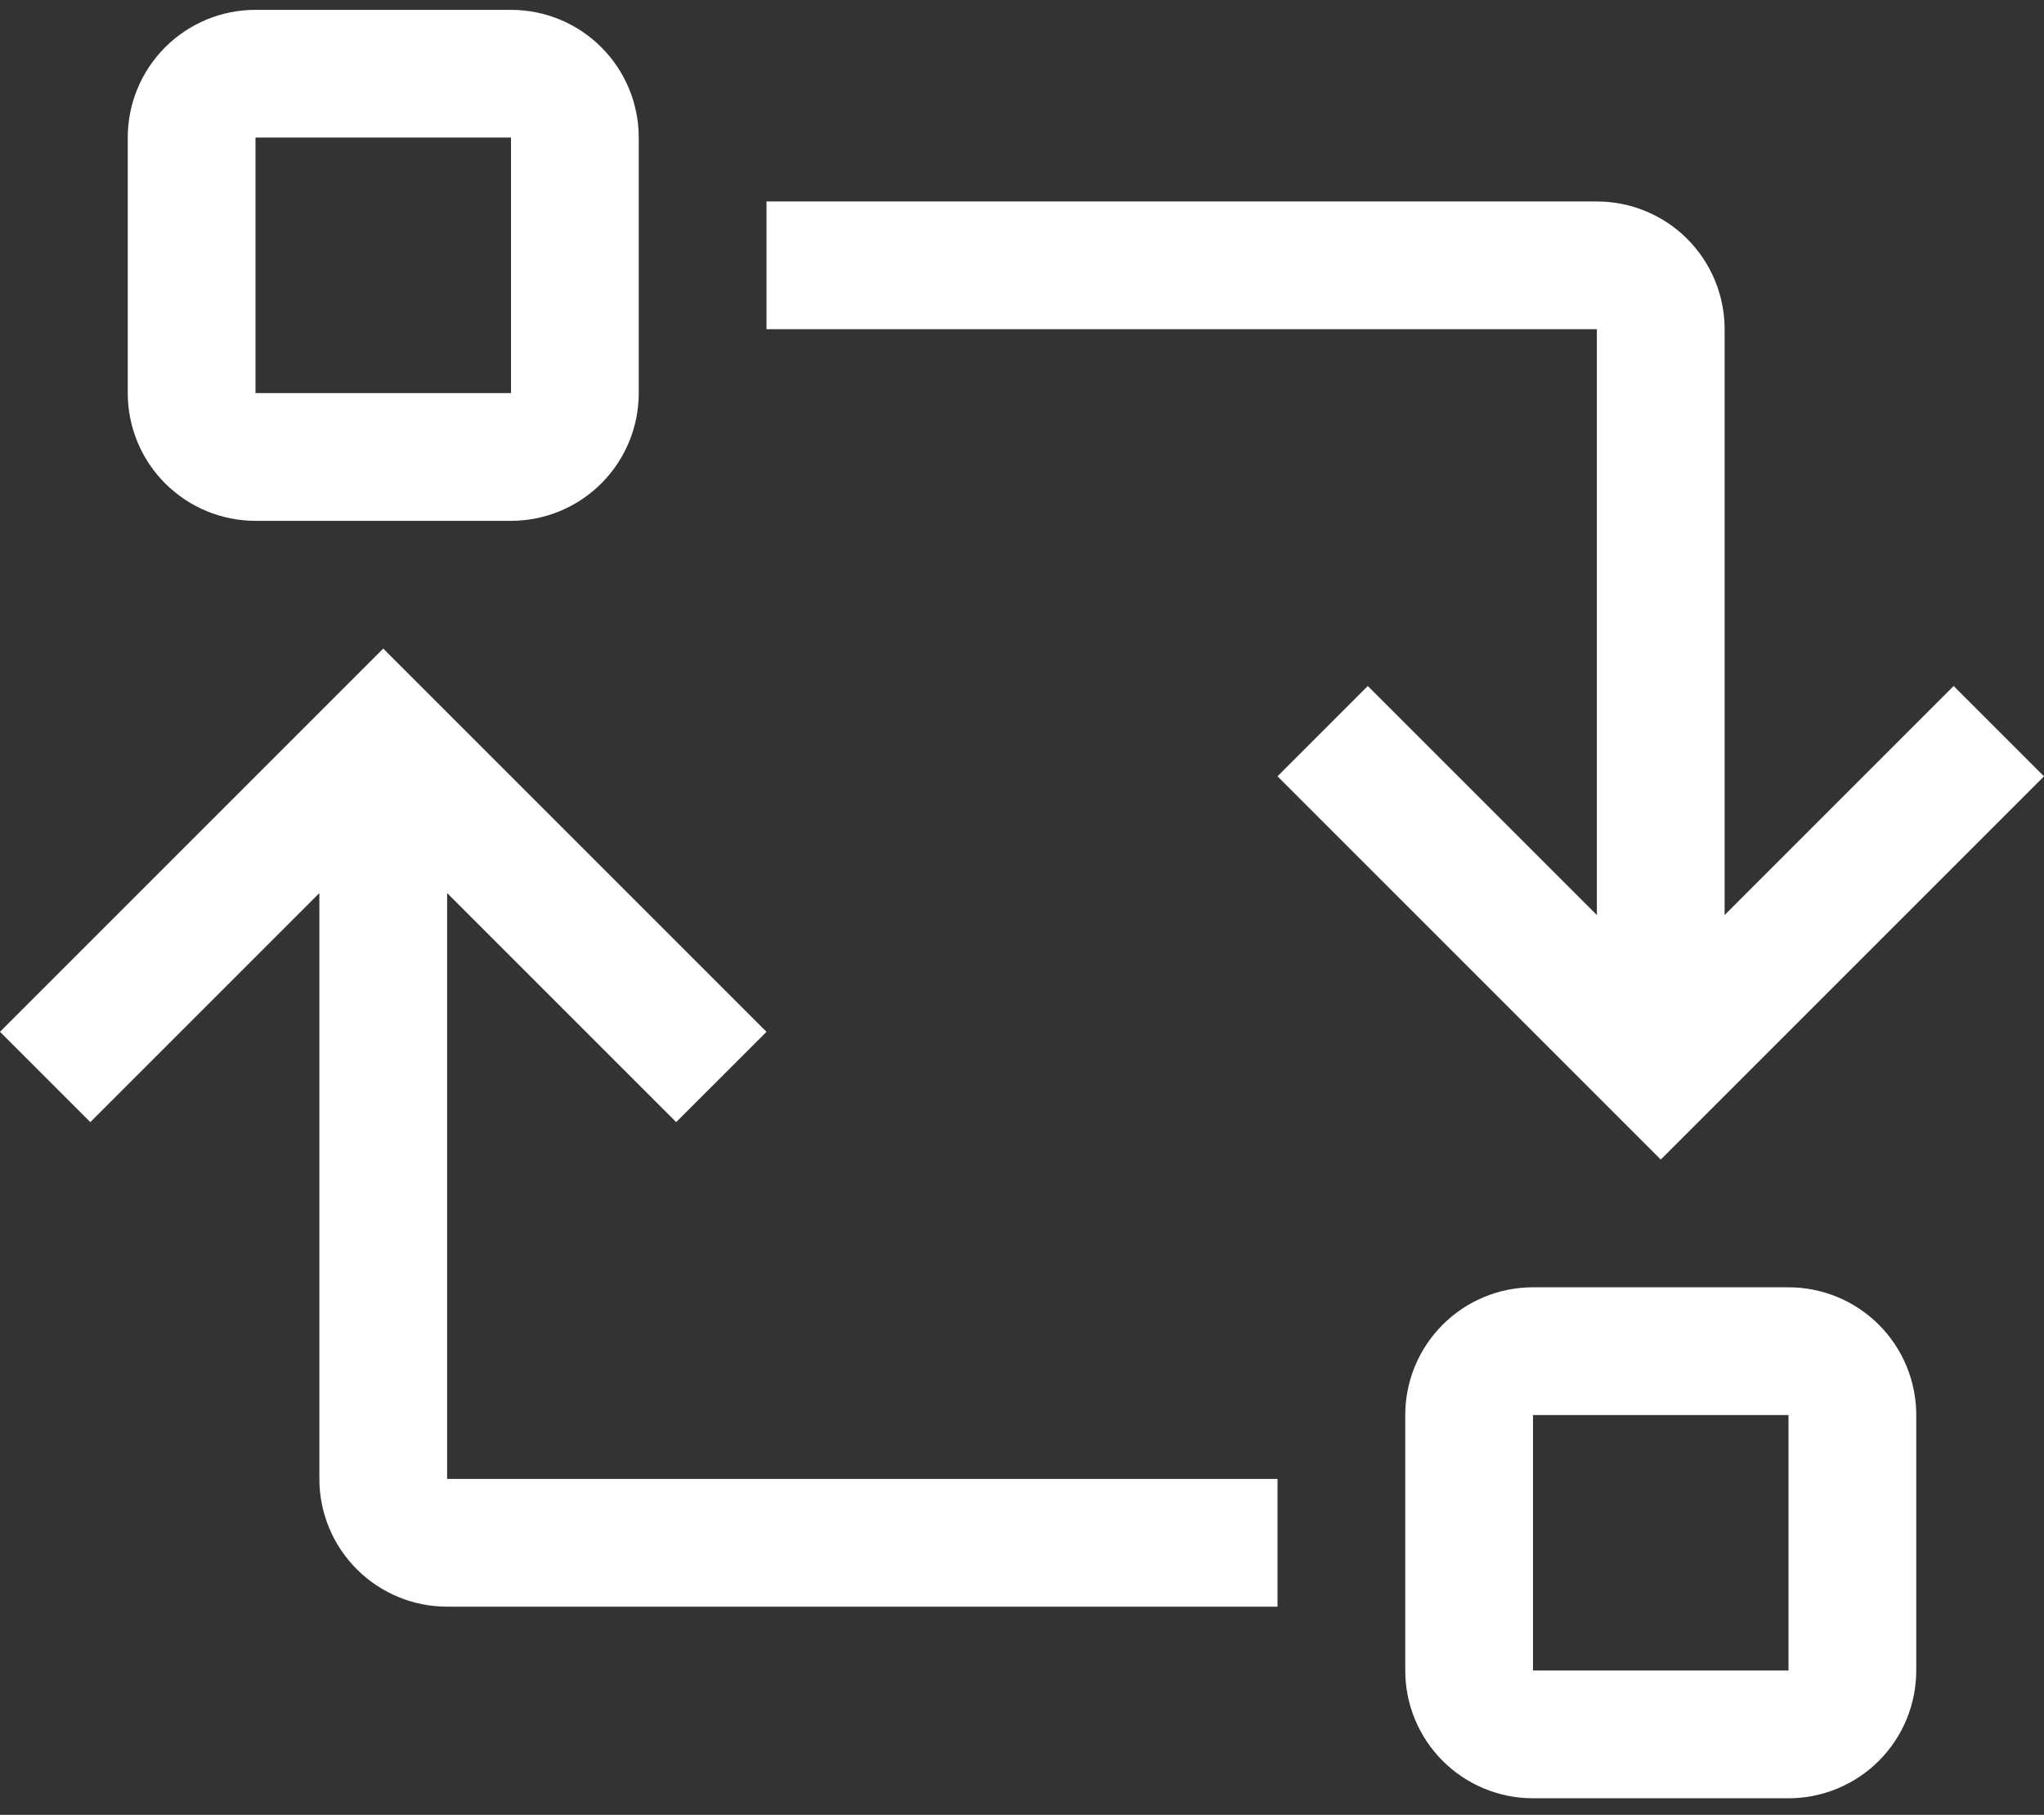 <svg width="116" height="103" viewBox="0 0 116 103" fill="none" xmlns="http://www.w3.org/2000/svg">
<rect x="0" y="0" width="116" height="103" fill="#333333" stroke="none"/>
<path d="M14.5 29.559H29C30.923 29.559 32.767 28.795 34.127 27.435C35.486 26.076 36.25 24.231 36.25 22.309V7.809C36.25 5.886 35.486 4.042 34.127 2.682C32.767 1.322 30.923 0.559 29 0.559H14.5C12.577 0.559 10.733 1.322 9.373 2.682C8.014 4.042 7.25 5.886 7.25 7.809V22.309C7.25 24.231 8.014 26.076 9.373 27.435C10.733 28.795 12.577 29.559 14.5 29.559ZM14.5 7.809H29V22.309H14.5V7.809ZM101.5 73.059H87C85.077 73.059 83.233 73.822 81.874 75.182C80.514 76.542 79.75 78.386 79.75 80.309V94.809C79.75 96.731 80.514 98.576 81.874 99.935C83.233 101.295 85.077 102.059 87 102.059H101.5C103.423 102.059 105.267 101.295 106.627 99.935C107.986 98.576 108.75 96.731 108.75 94.809V80.309C108.75 78.386 107.986 76.542 106.627 75.182C105.267 73.822 103.423 73.059 101.5 73.059ZM101.5 94.809H87V80.309H101.5V94.809ZM77.626 38.933L72.5 44.059L94.25 65.809L116 44.059L110.874 38.933L97.875 51.932V18.684C97.875 16.761 97.111 14.917 95.751 13.557C94.392 12.197 92.548 11.434 90.625 11.434H43.5V18.684H90.625V51.932L77.626 38.933ZM25.375 50.685L38.374 63.684L43.5 58.559L21.75 36.809L0 58.559L5.126 63.684L18.125 50.685V83.934C18.125 85.856 18.889 87.701 20.248 89.06C21.608 90.42 23.452 91.184 25.375 91.184H72.5V83.934H25.375V50.685Z" fill="white"/>
</svg>
